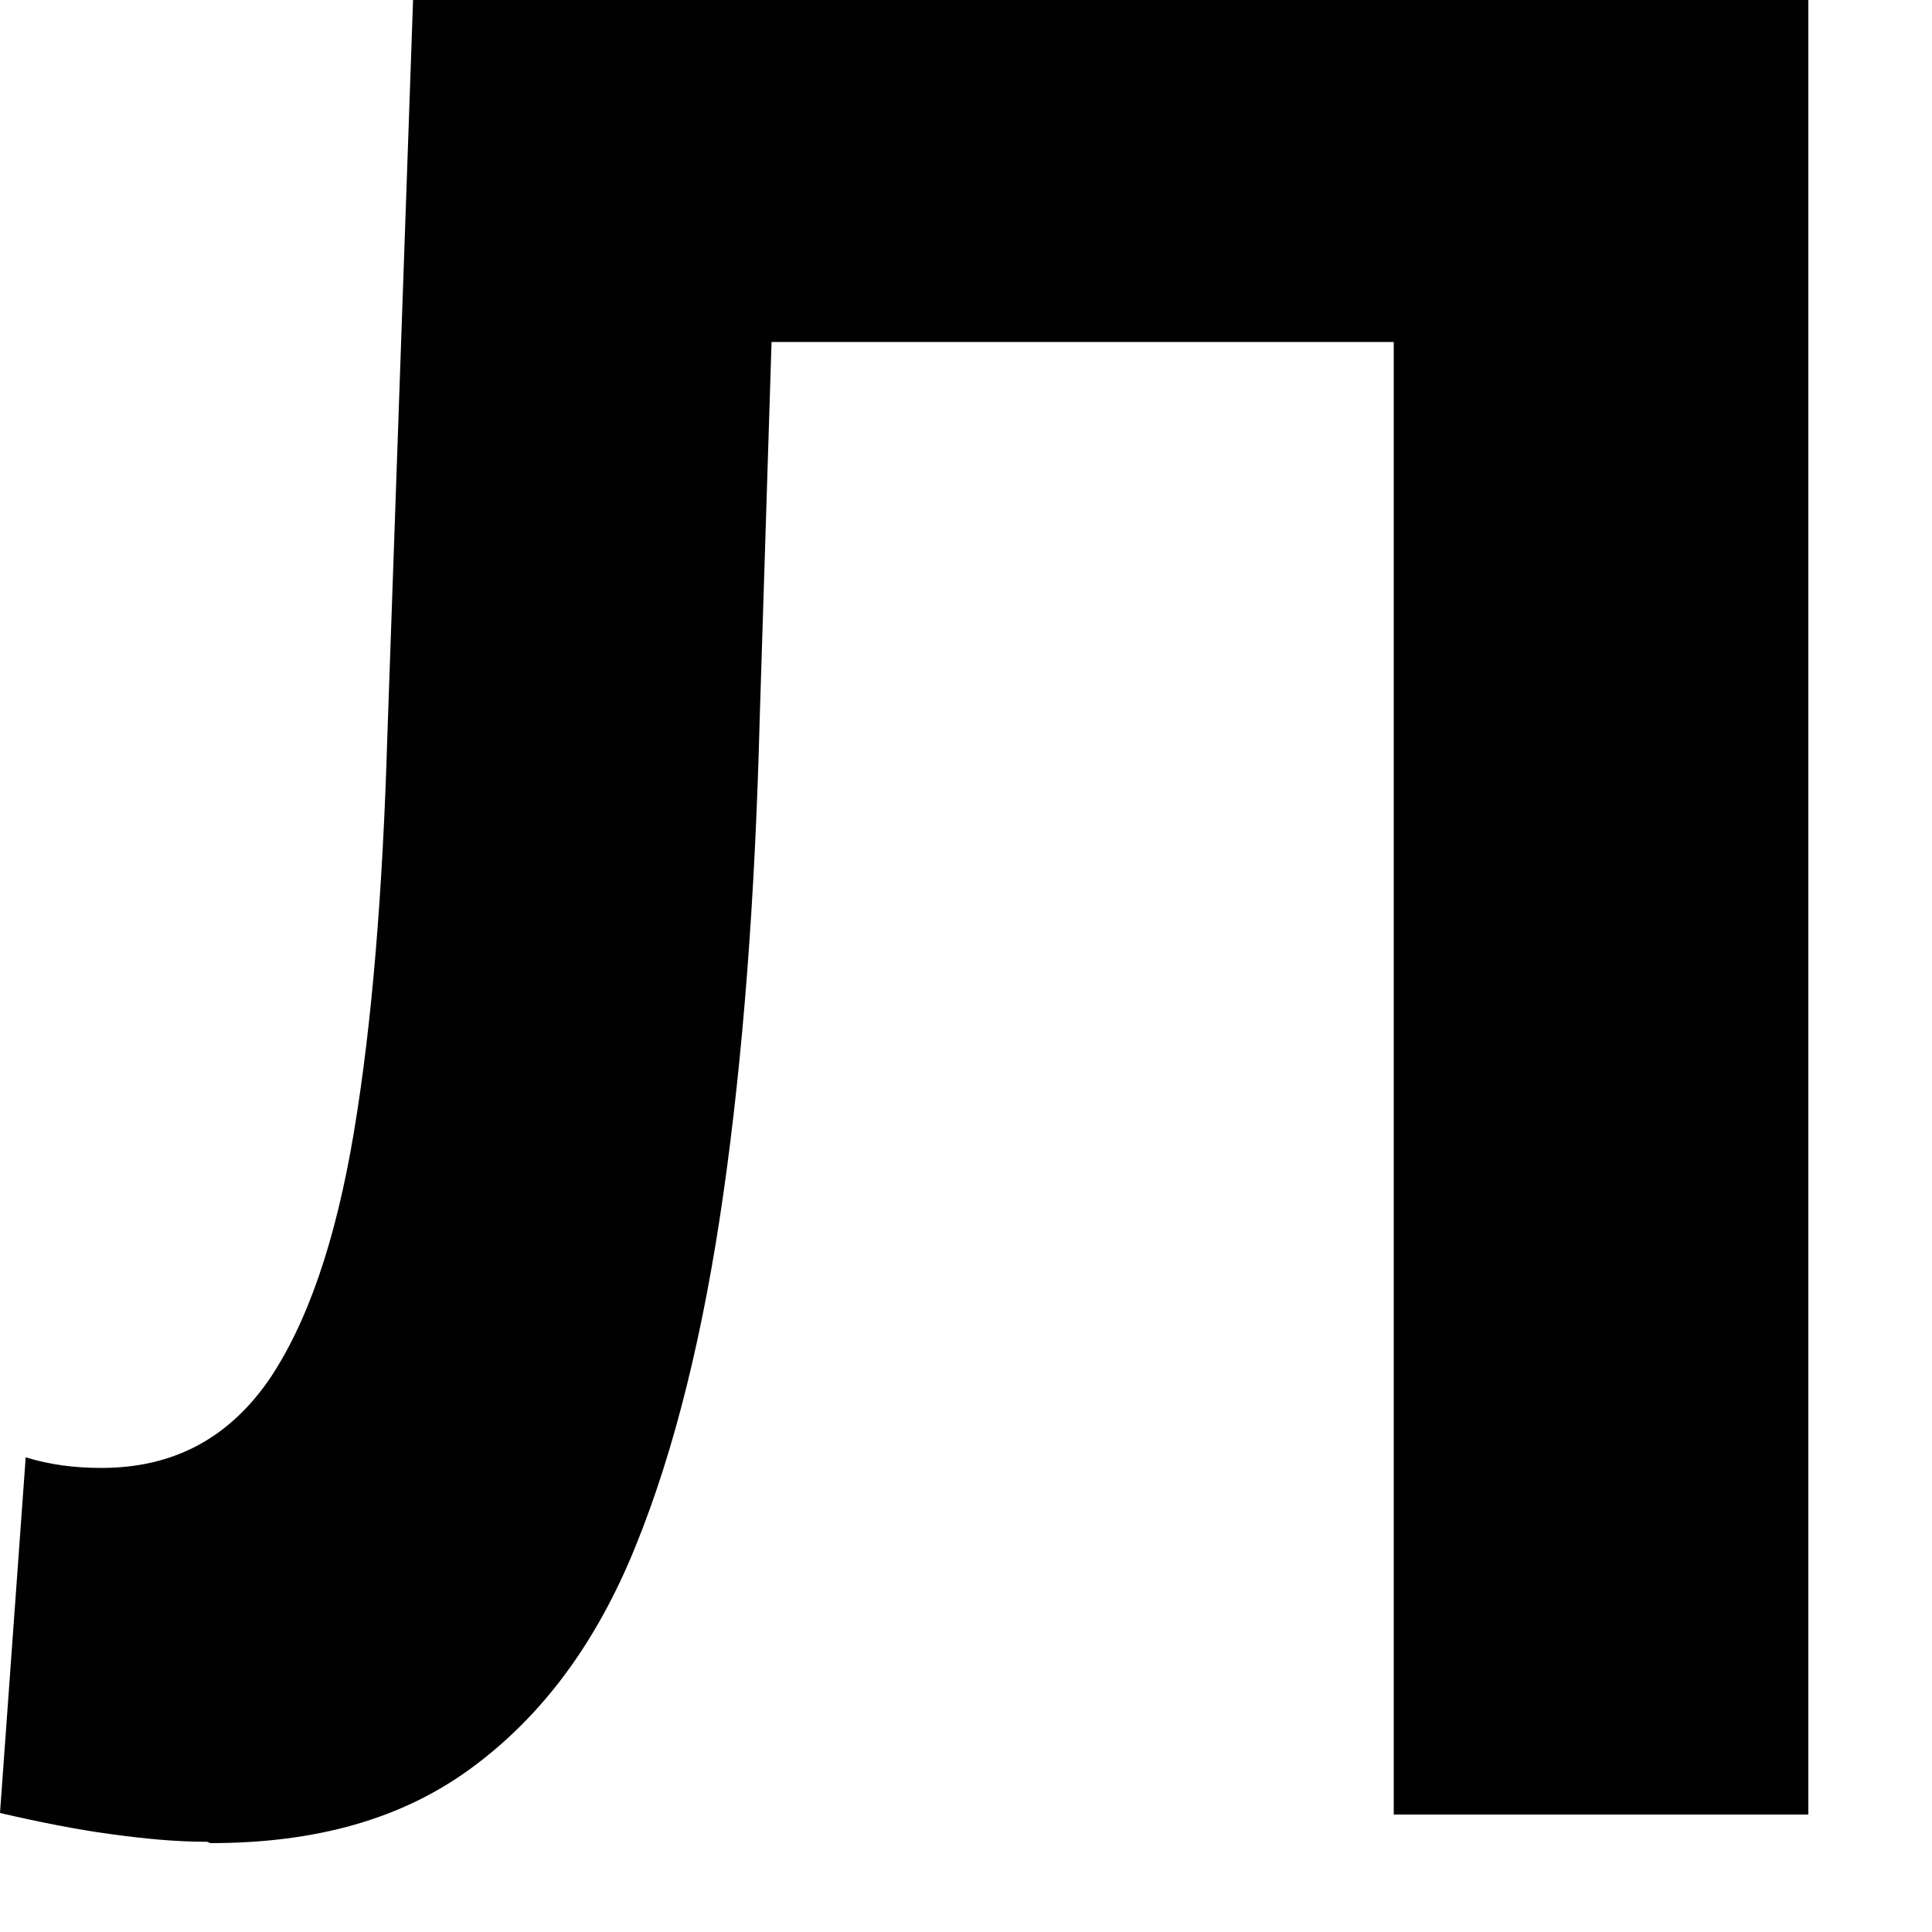 <?xml version="1.0" encoding="utf-8"?>
<svg xmlns="http://www.w3.org/2000/svg" fill="none" height="100%" overflow="visible" preserveAspectRatio="none" style="display: block;" viewBox="0 0 10 10" width="100%">
<path d="M1.073 9.533C0.908 9.533 0.744 9.517 0.571 9.493C0.399 9.47 0.203 9.431 0 9.384L0.133 7.543C0.258 7.582 0.391 7.598 0.524 7.598C0.893 7.598 1.175 7.449 1.386 7.151C1.59 6.854 1.738 6.423 1.832 5.859C1.926 5.295 1.981 4.614 2.005 3.807L2.138 0H9.36V9.392H7.214V1.277L7.707 1.77H3.564L4.01 1.245L3.932 3.728C3.908 4.653 3.846 5.467 3.744 6.18C3.642 6.893 3.493 7.504 3.289 8.005C3.086 8.507 2.804 8.883 2.443 9.149C2.083 9.415 1.637 9.54 1.088 9.54L1.073 9.533Z" fill="#010101" id="Vector"/>
</svg>
